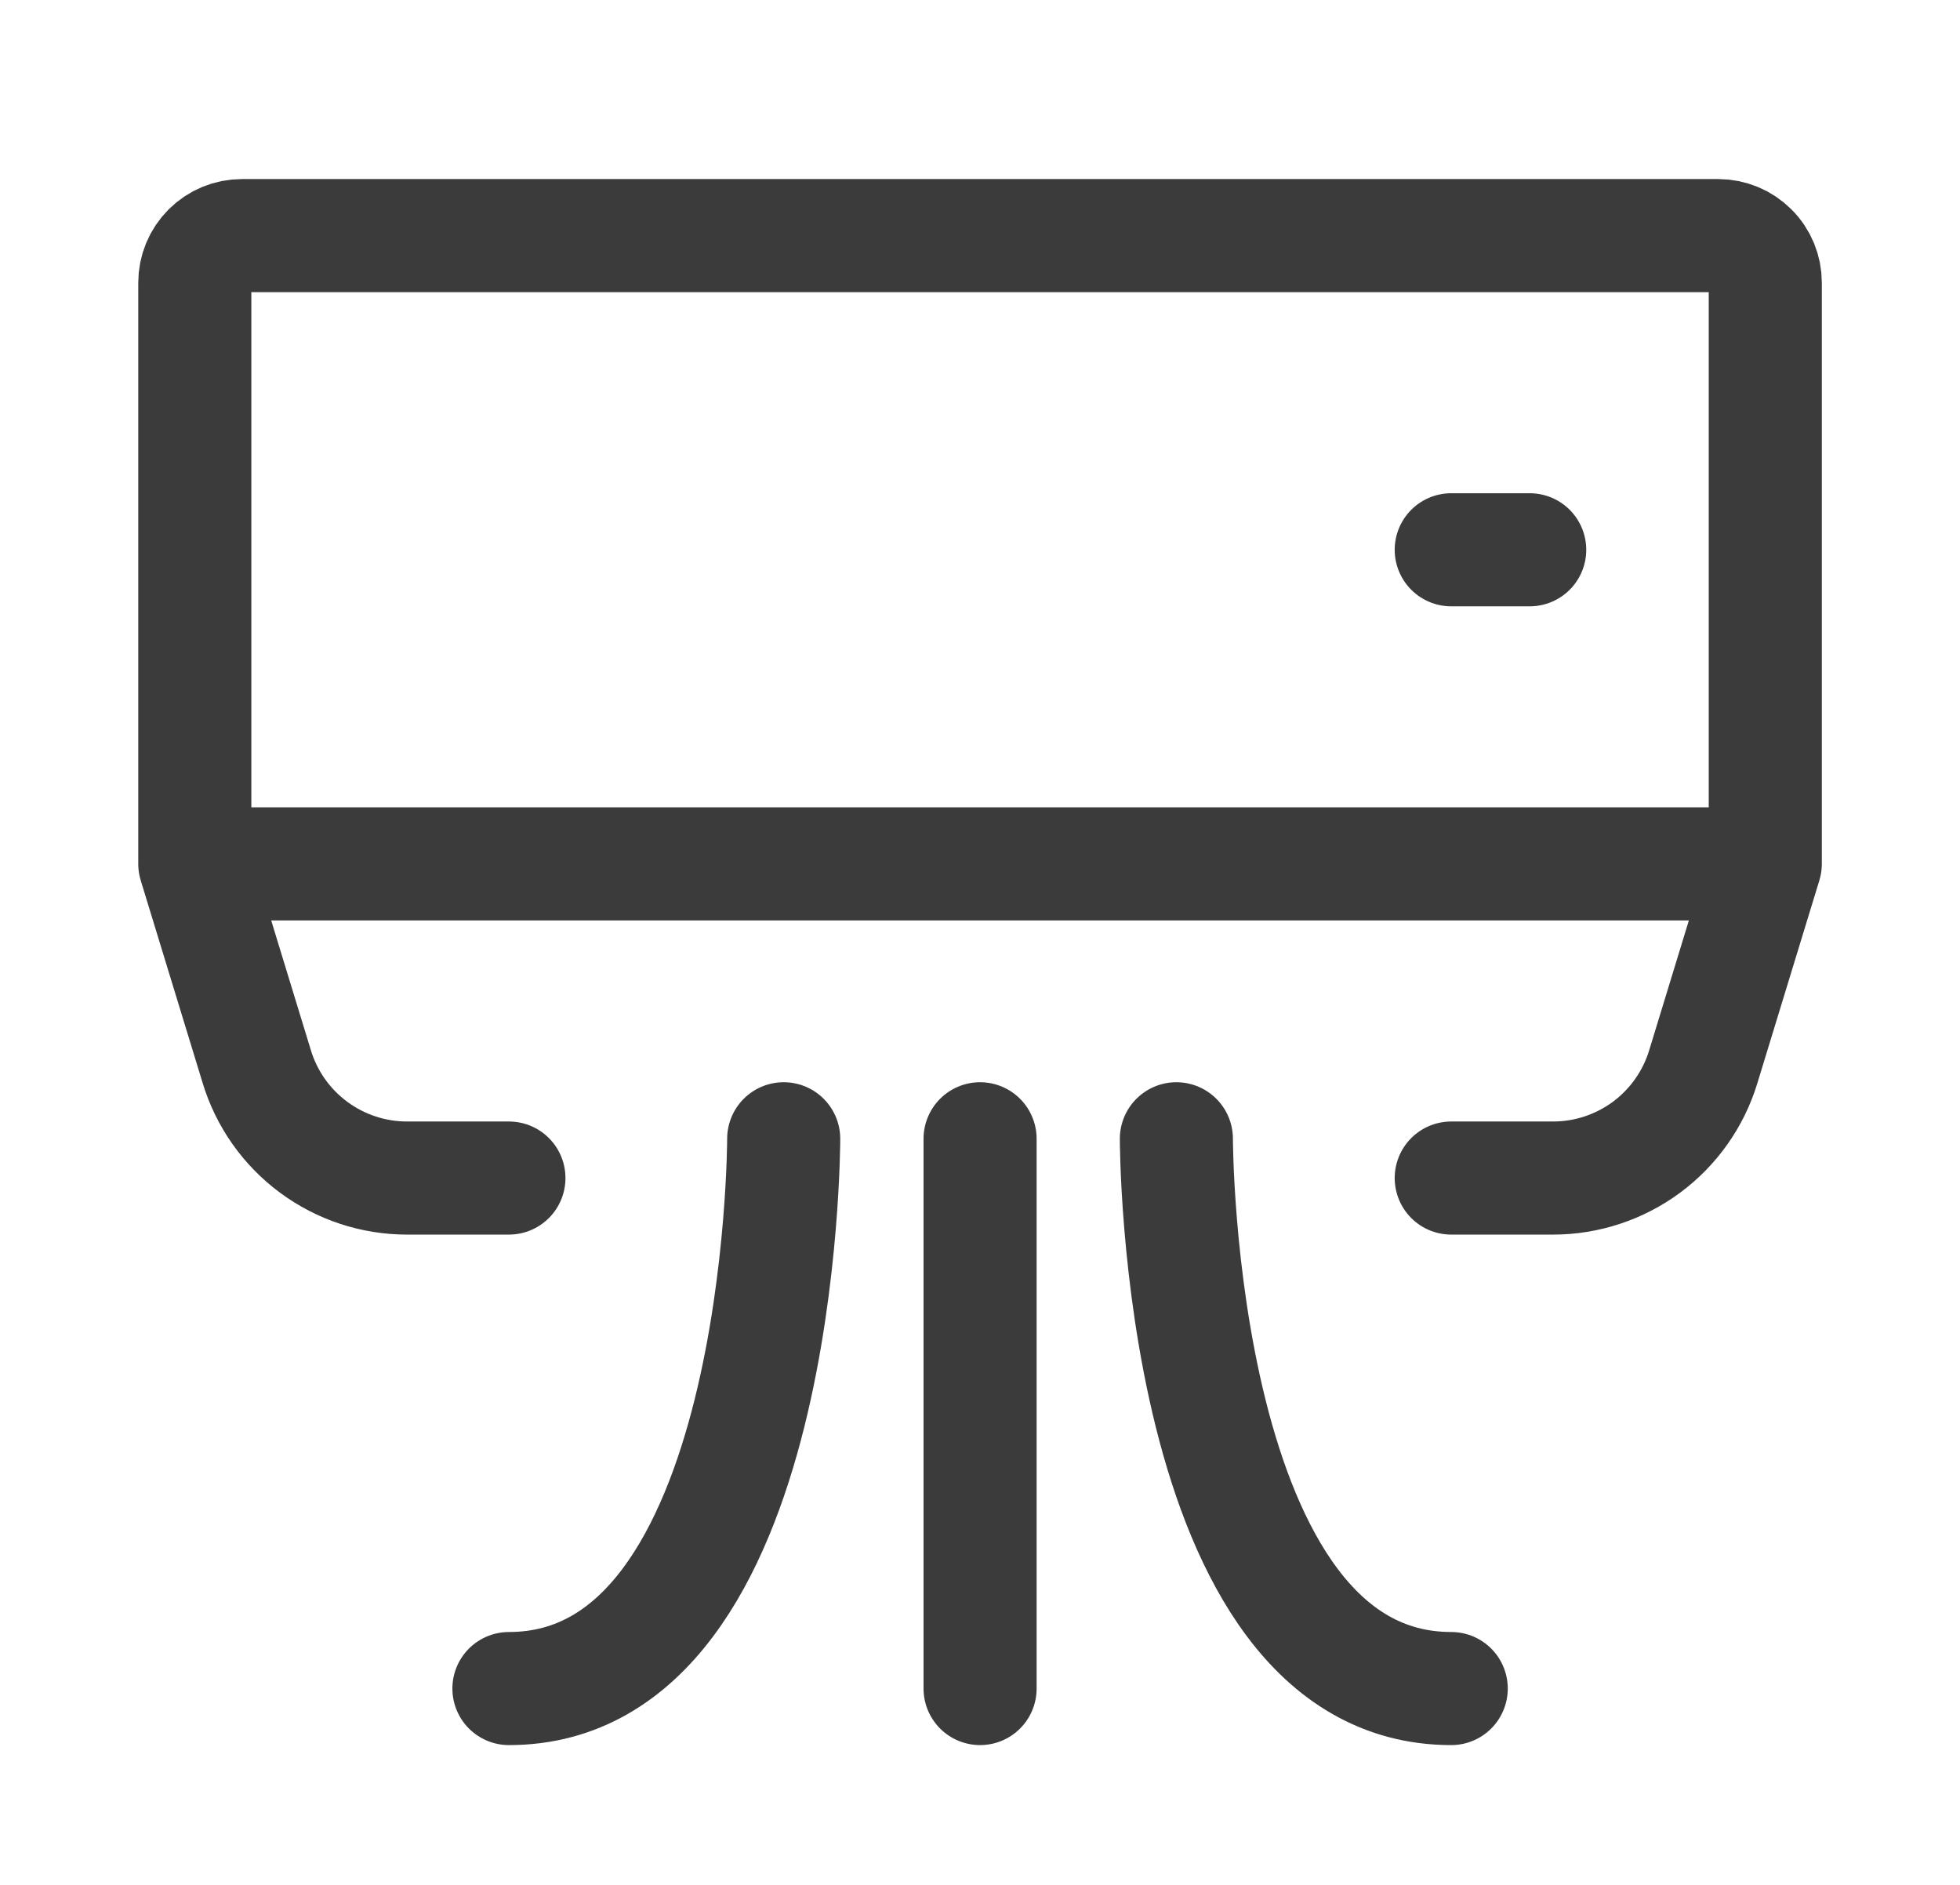 <?xml version="1.0" encoding="UTF-8"?>
<svg xmlns="http://www.w3.org/2000/svg" width="26" height="25" viewBox="0 0 26 25" fill="none">
  <path d="M23.417 11.458V3.75C23.417 3.584 23.352 3.425 23.234 3.308C23.117 3.191 22.958 3.125 22.792 3.125H3.209C3.043 3.125 2.884 3.191 2.767 3.308C2.65 3.425 2.584 3.584 2.584 3.75V11.458M23.417 11.458H2.584M23.417 11.458L22.594 14.15C22.464 14.577 22.2 14.95 21.842 15.216C21.483 15.481 21.049 15.625 20.603 15.625H19.251M2.584 11.458L3.407 14.15C3.537 14.577 3.801 14.95 4.16 15.216C4.518 15.481 4.952 15.625 5.399 15.625H6.751M19.251 7.292H20.292M10.396 15.104C10.396 15.104 10.396 22.396 6.751 22.396M15.605 15.104C15.605 15.104 15.605 22.396 19.251 22.396M13.001 15.104V22.396" stroke="#3B3B3B" stroke-width="1.5" stroke-linecap="round" stroke-linejoin="round"></path>
</svg>
